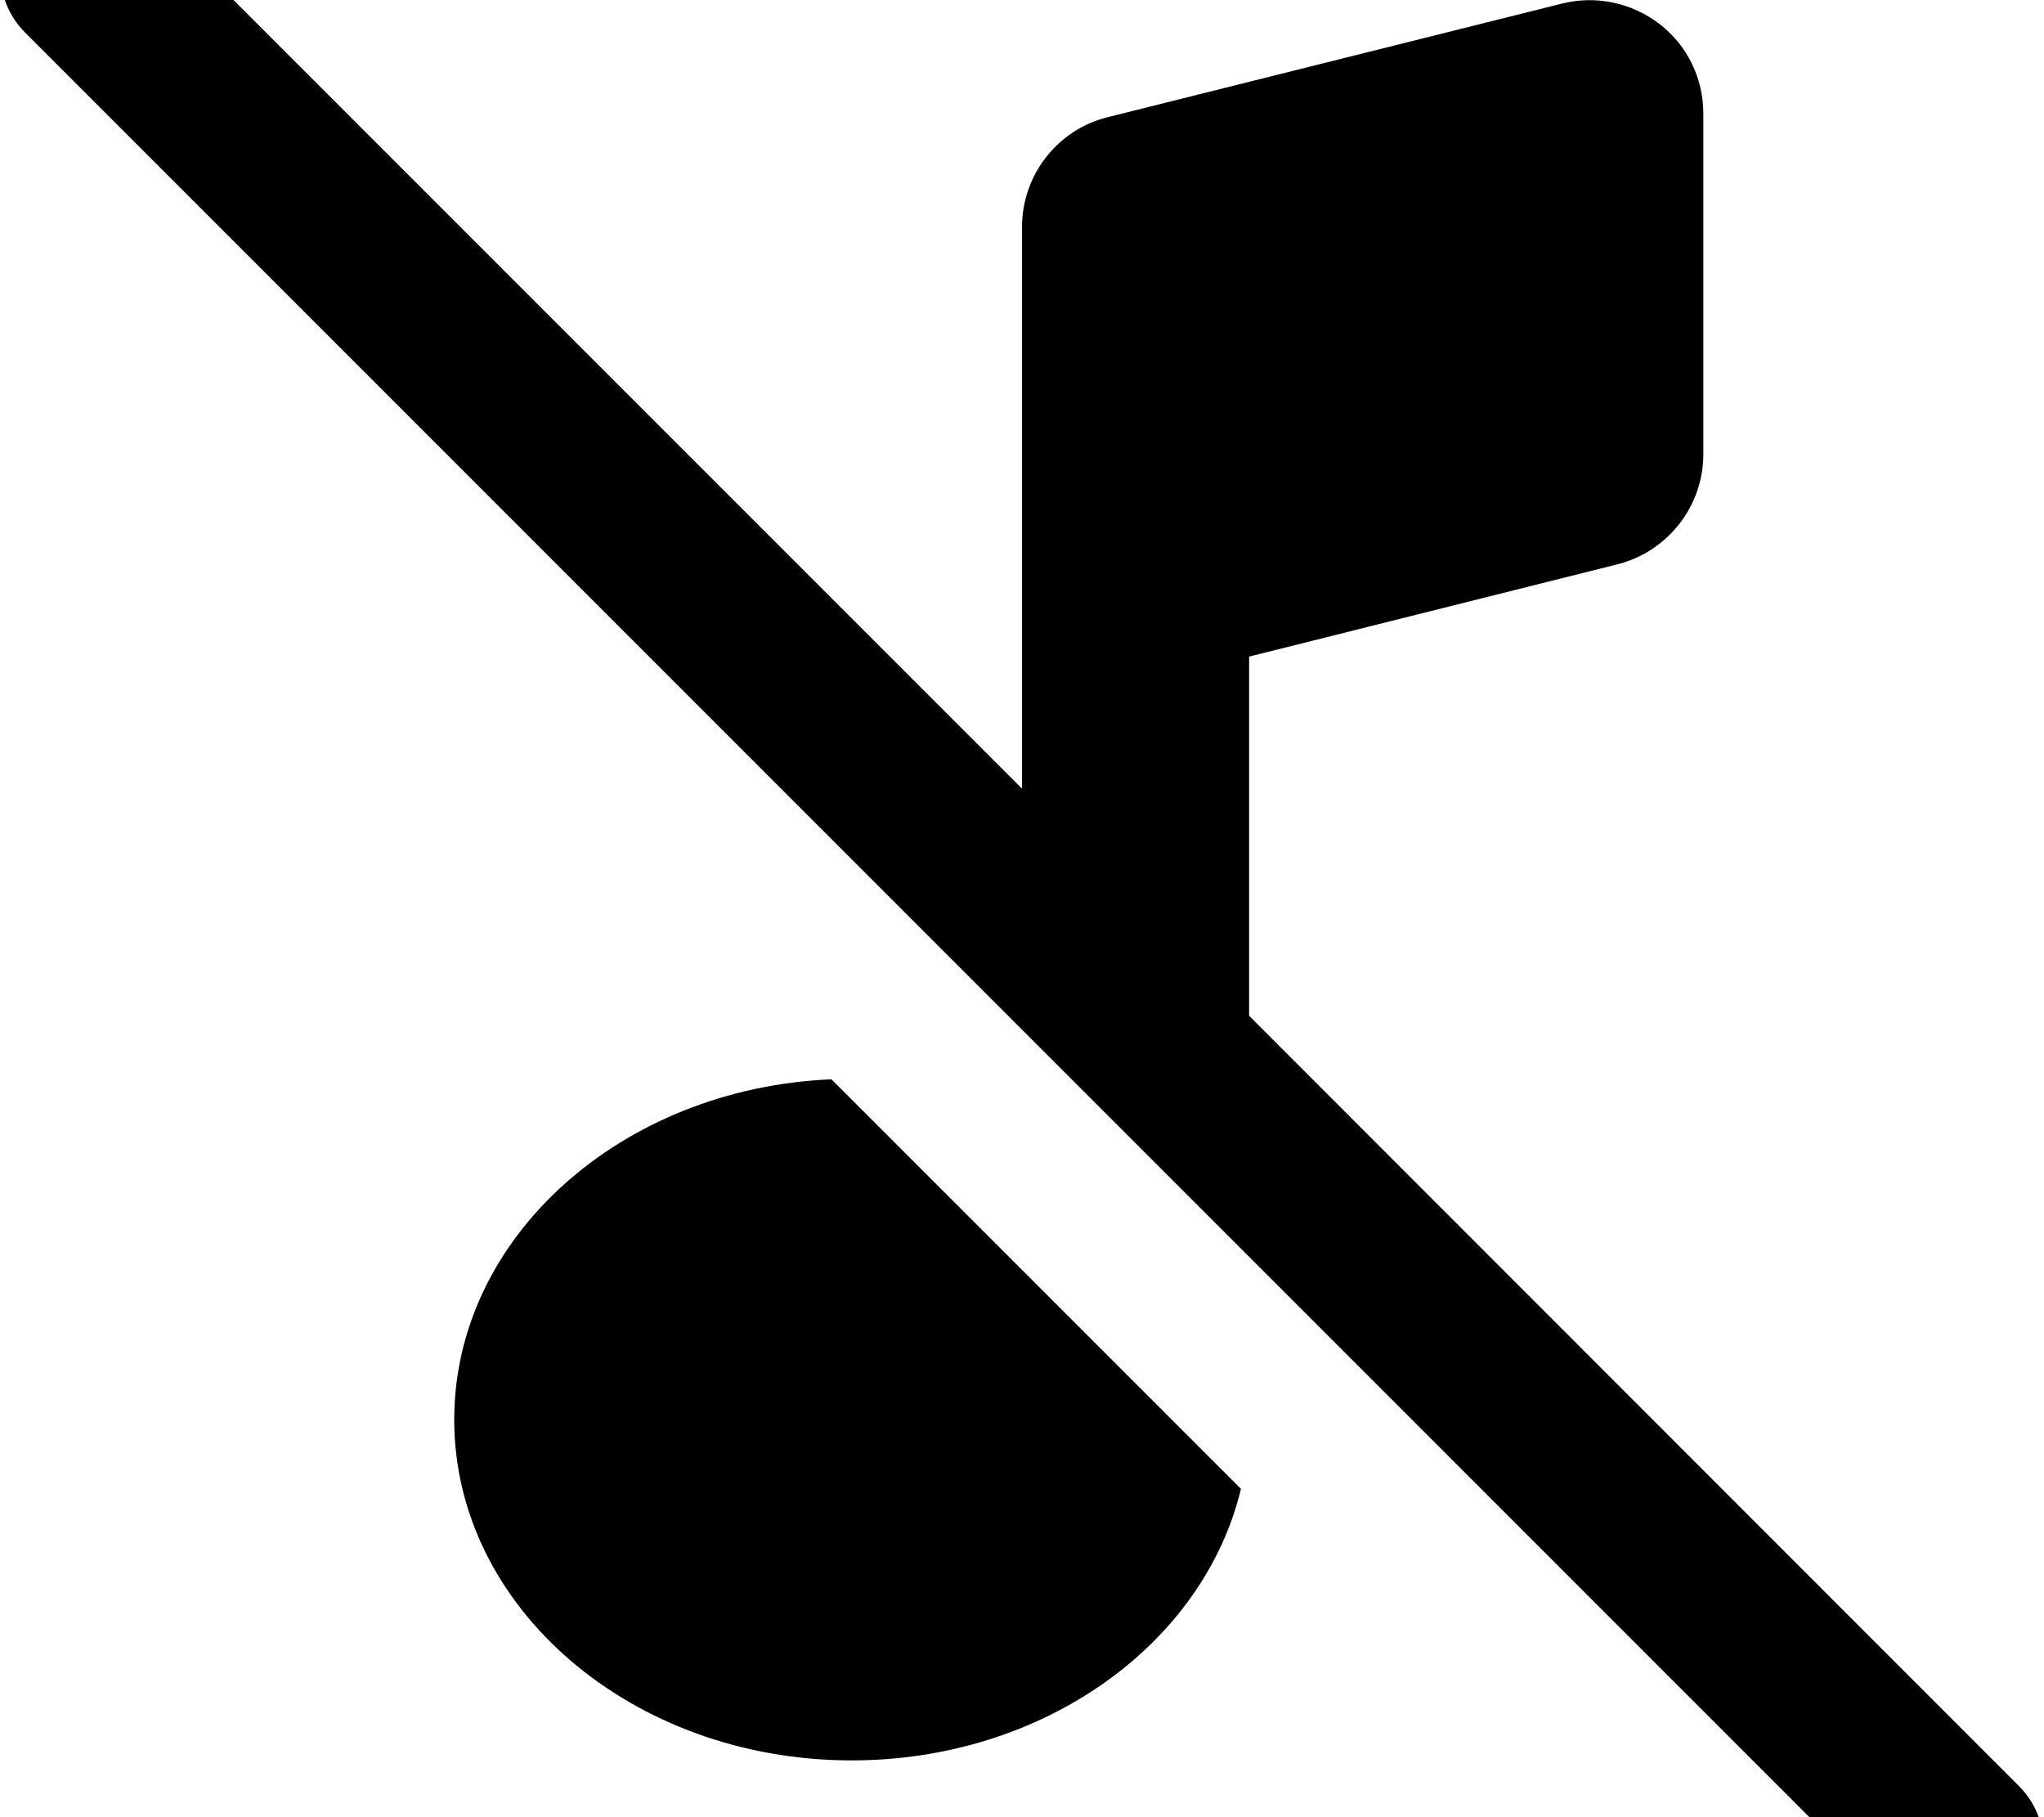 <svg xmlns="http://www.w3.org/2000/svg" viewBox="0 0 576 512"><!--! Font Awesome Pro 7.0.0 by @fontawesome - https://fontawesome.com License - https://fontawesome.com/license (Commercial License) Copyright 2025 Fonticons, Inc. --><path fill="currentColor" d="M41-24.9c-9.4-9.4-24.6-9.4-33.9 0S-2.3-.3 7 9.1l528 528c9.4 9.4 24.6 9.4 33.9 0s9.4-24.6 0-33.9L352 286.2 352 185 455.8 159c14.2-3.6 24.2-16.4 24.2-31l0-96c0-9.9-4.5-19.2-12.3-25.2S449.8-1.4 440.2 1l-128 32C298 36.5 288 49.3 288 64l0 158.2-247-247zm193.3 329c-59.2 2.5-106.3 44.5-106.3 95.9 0 53 50.1 96 112 96 54.1 0 99.2-32.8 109.7-76.5L234.3 304.1z"/></svg>